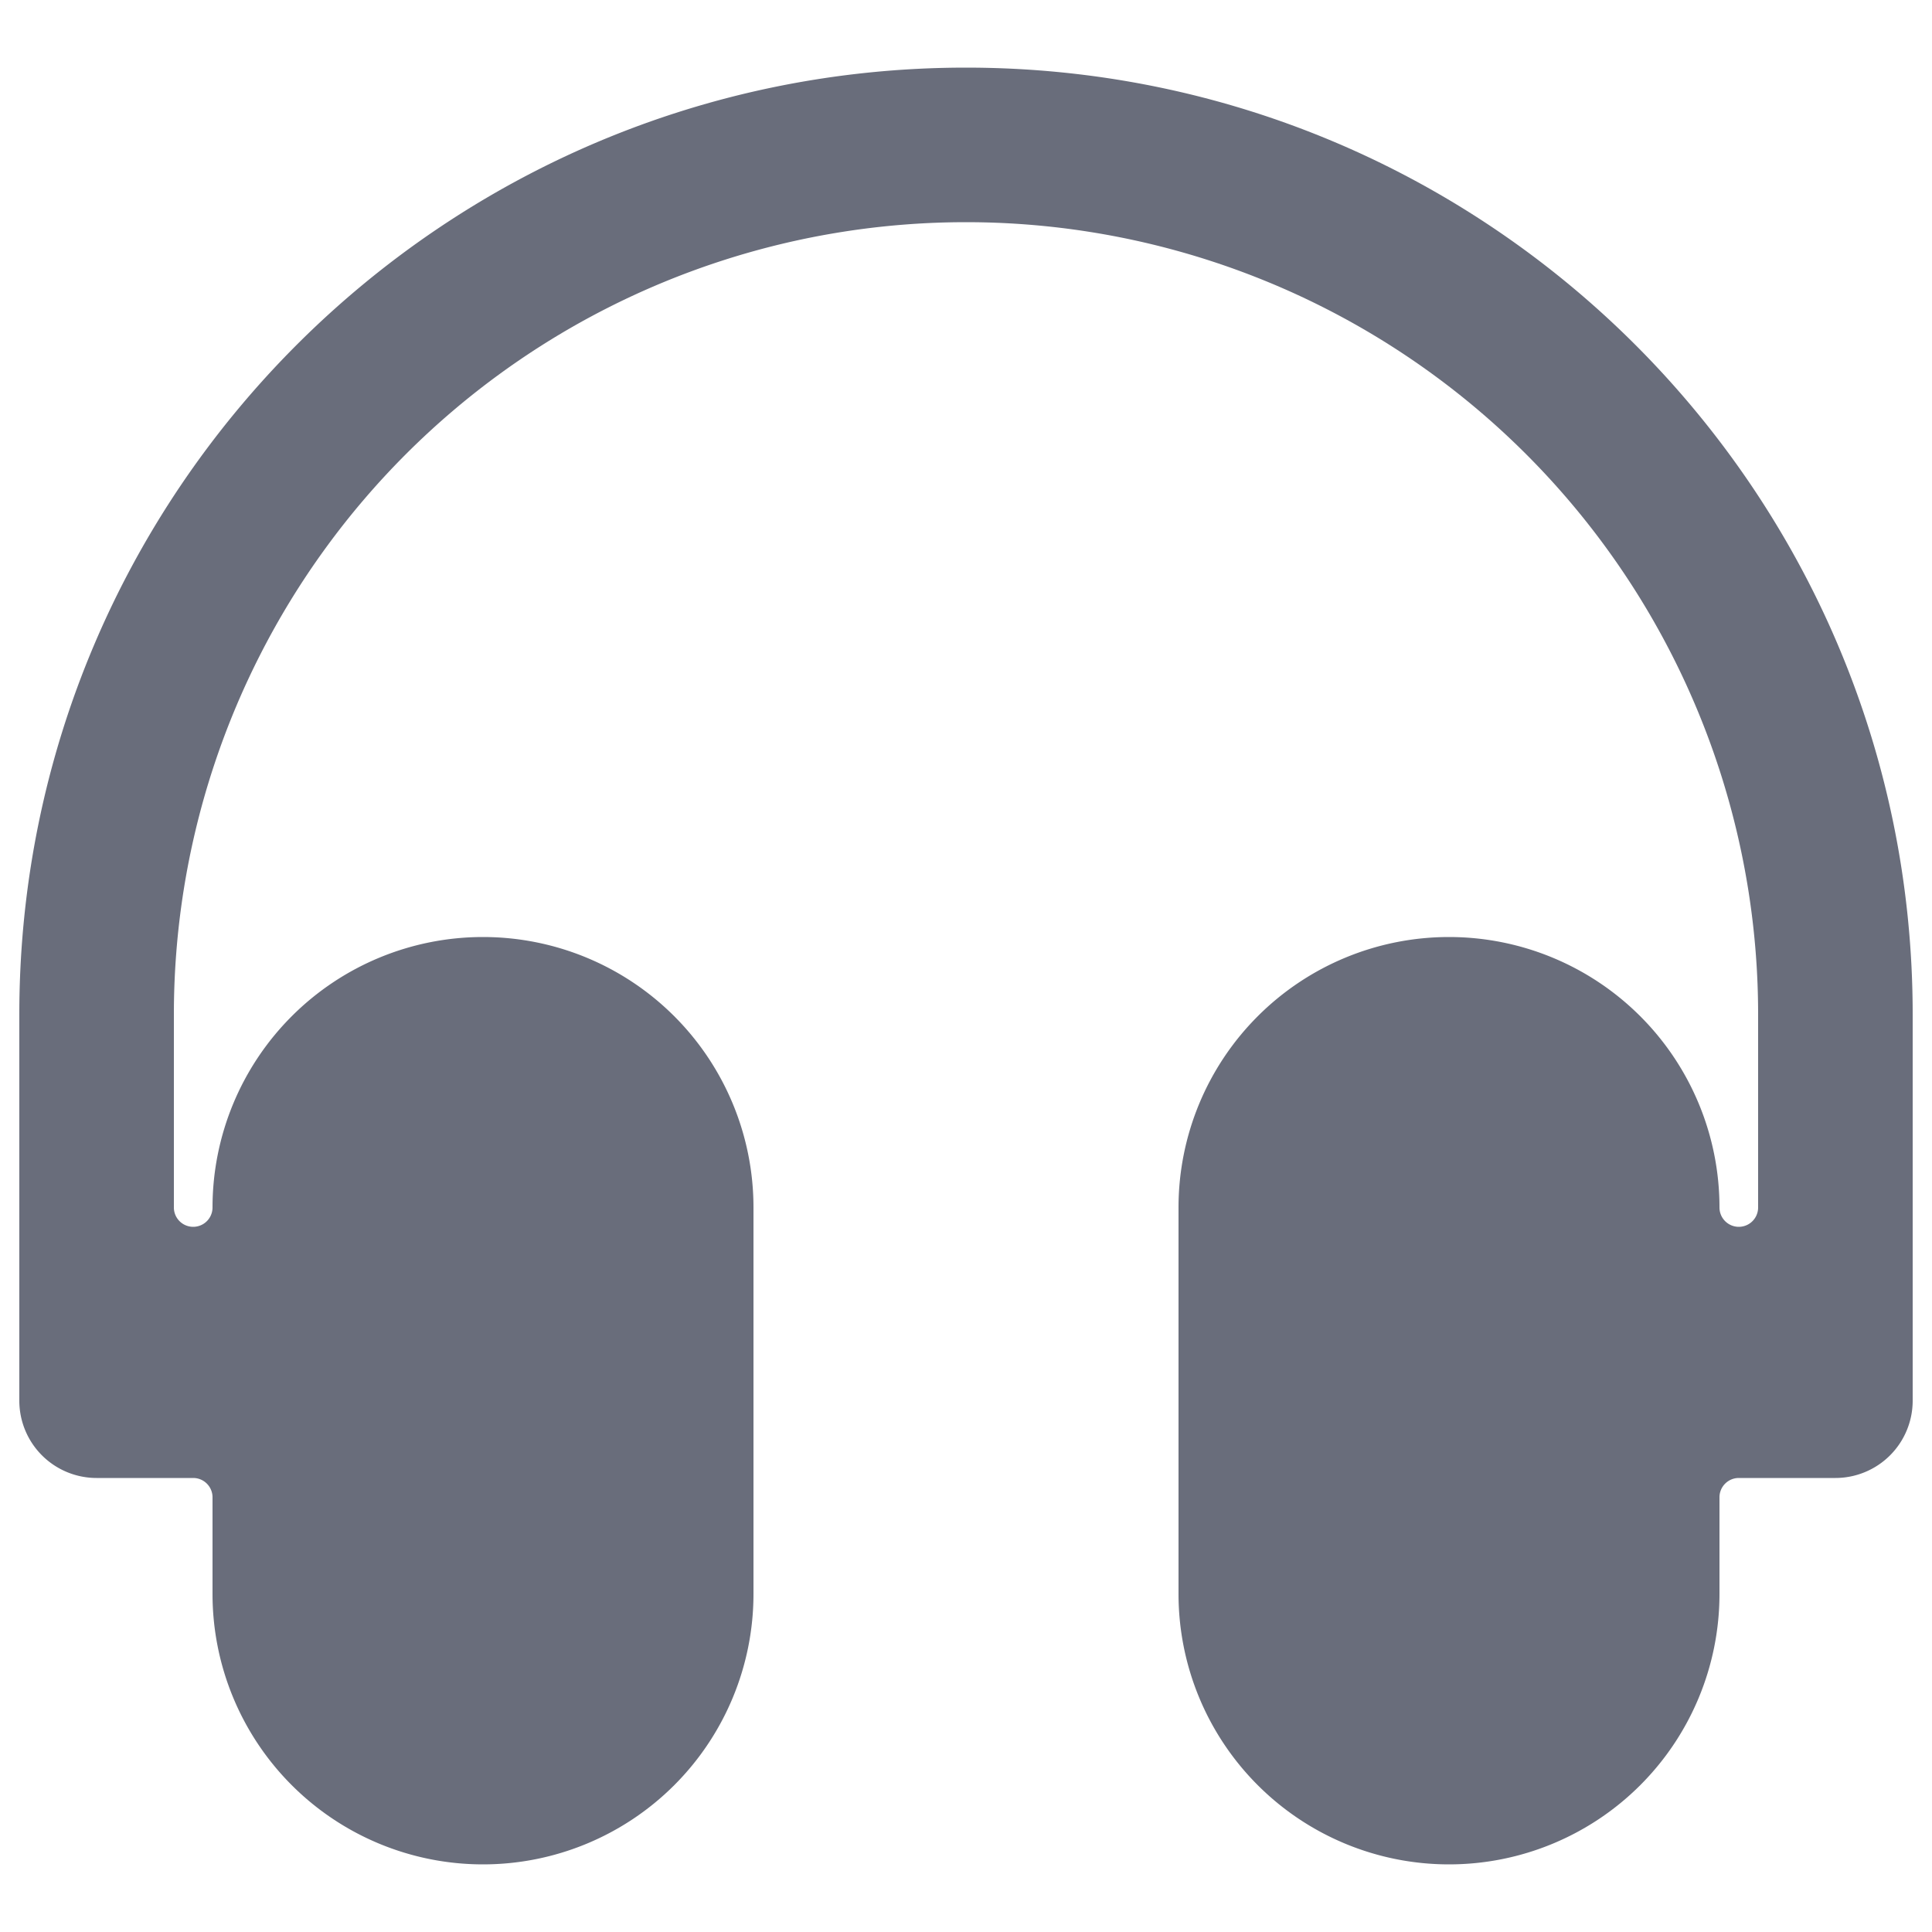 <svg xmlns="http://www.w3.org/2000/svg" width="20" height="20" fill="none" viewBox="0 0 20 20">
  <path fill="#696D7B" fill-rule="evenodd" d="M.2 10.5C.2 5.088 4.588.7 10 .7c5.413 0 9.8 4.388 9.8 9.8v4a.8.8 0 0 1-.8.8h-1a.2.2 0 0 0-.2.2v1a2.8 2.8 0 1 1-5.6 0v-4a2.8 2.8 0 1 1 5.6 0 .2.2 0 1 0 .4 0v-2a8.2 8.2 0 0 0-16.4 0v2a.2.2 0 1 0 .4 0 2.8 2.8 0 1 1 5.6 0v4a2.8 2.8 0 0 1-5.6 0v-1a.2.2 0 0 0-.2-.2H1a.8.8 0 0 1-.8-.8v-4Z" clip-rule="evenodd"/>
</svg>
